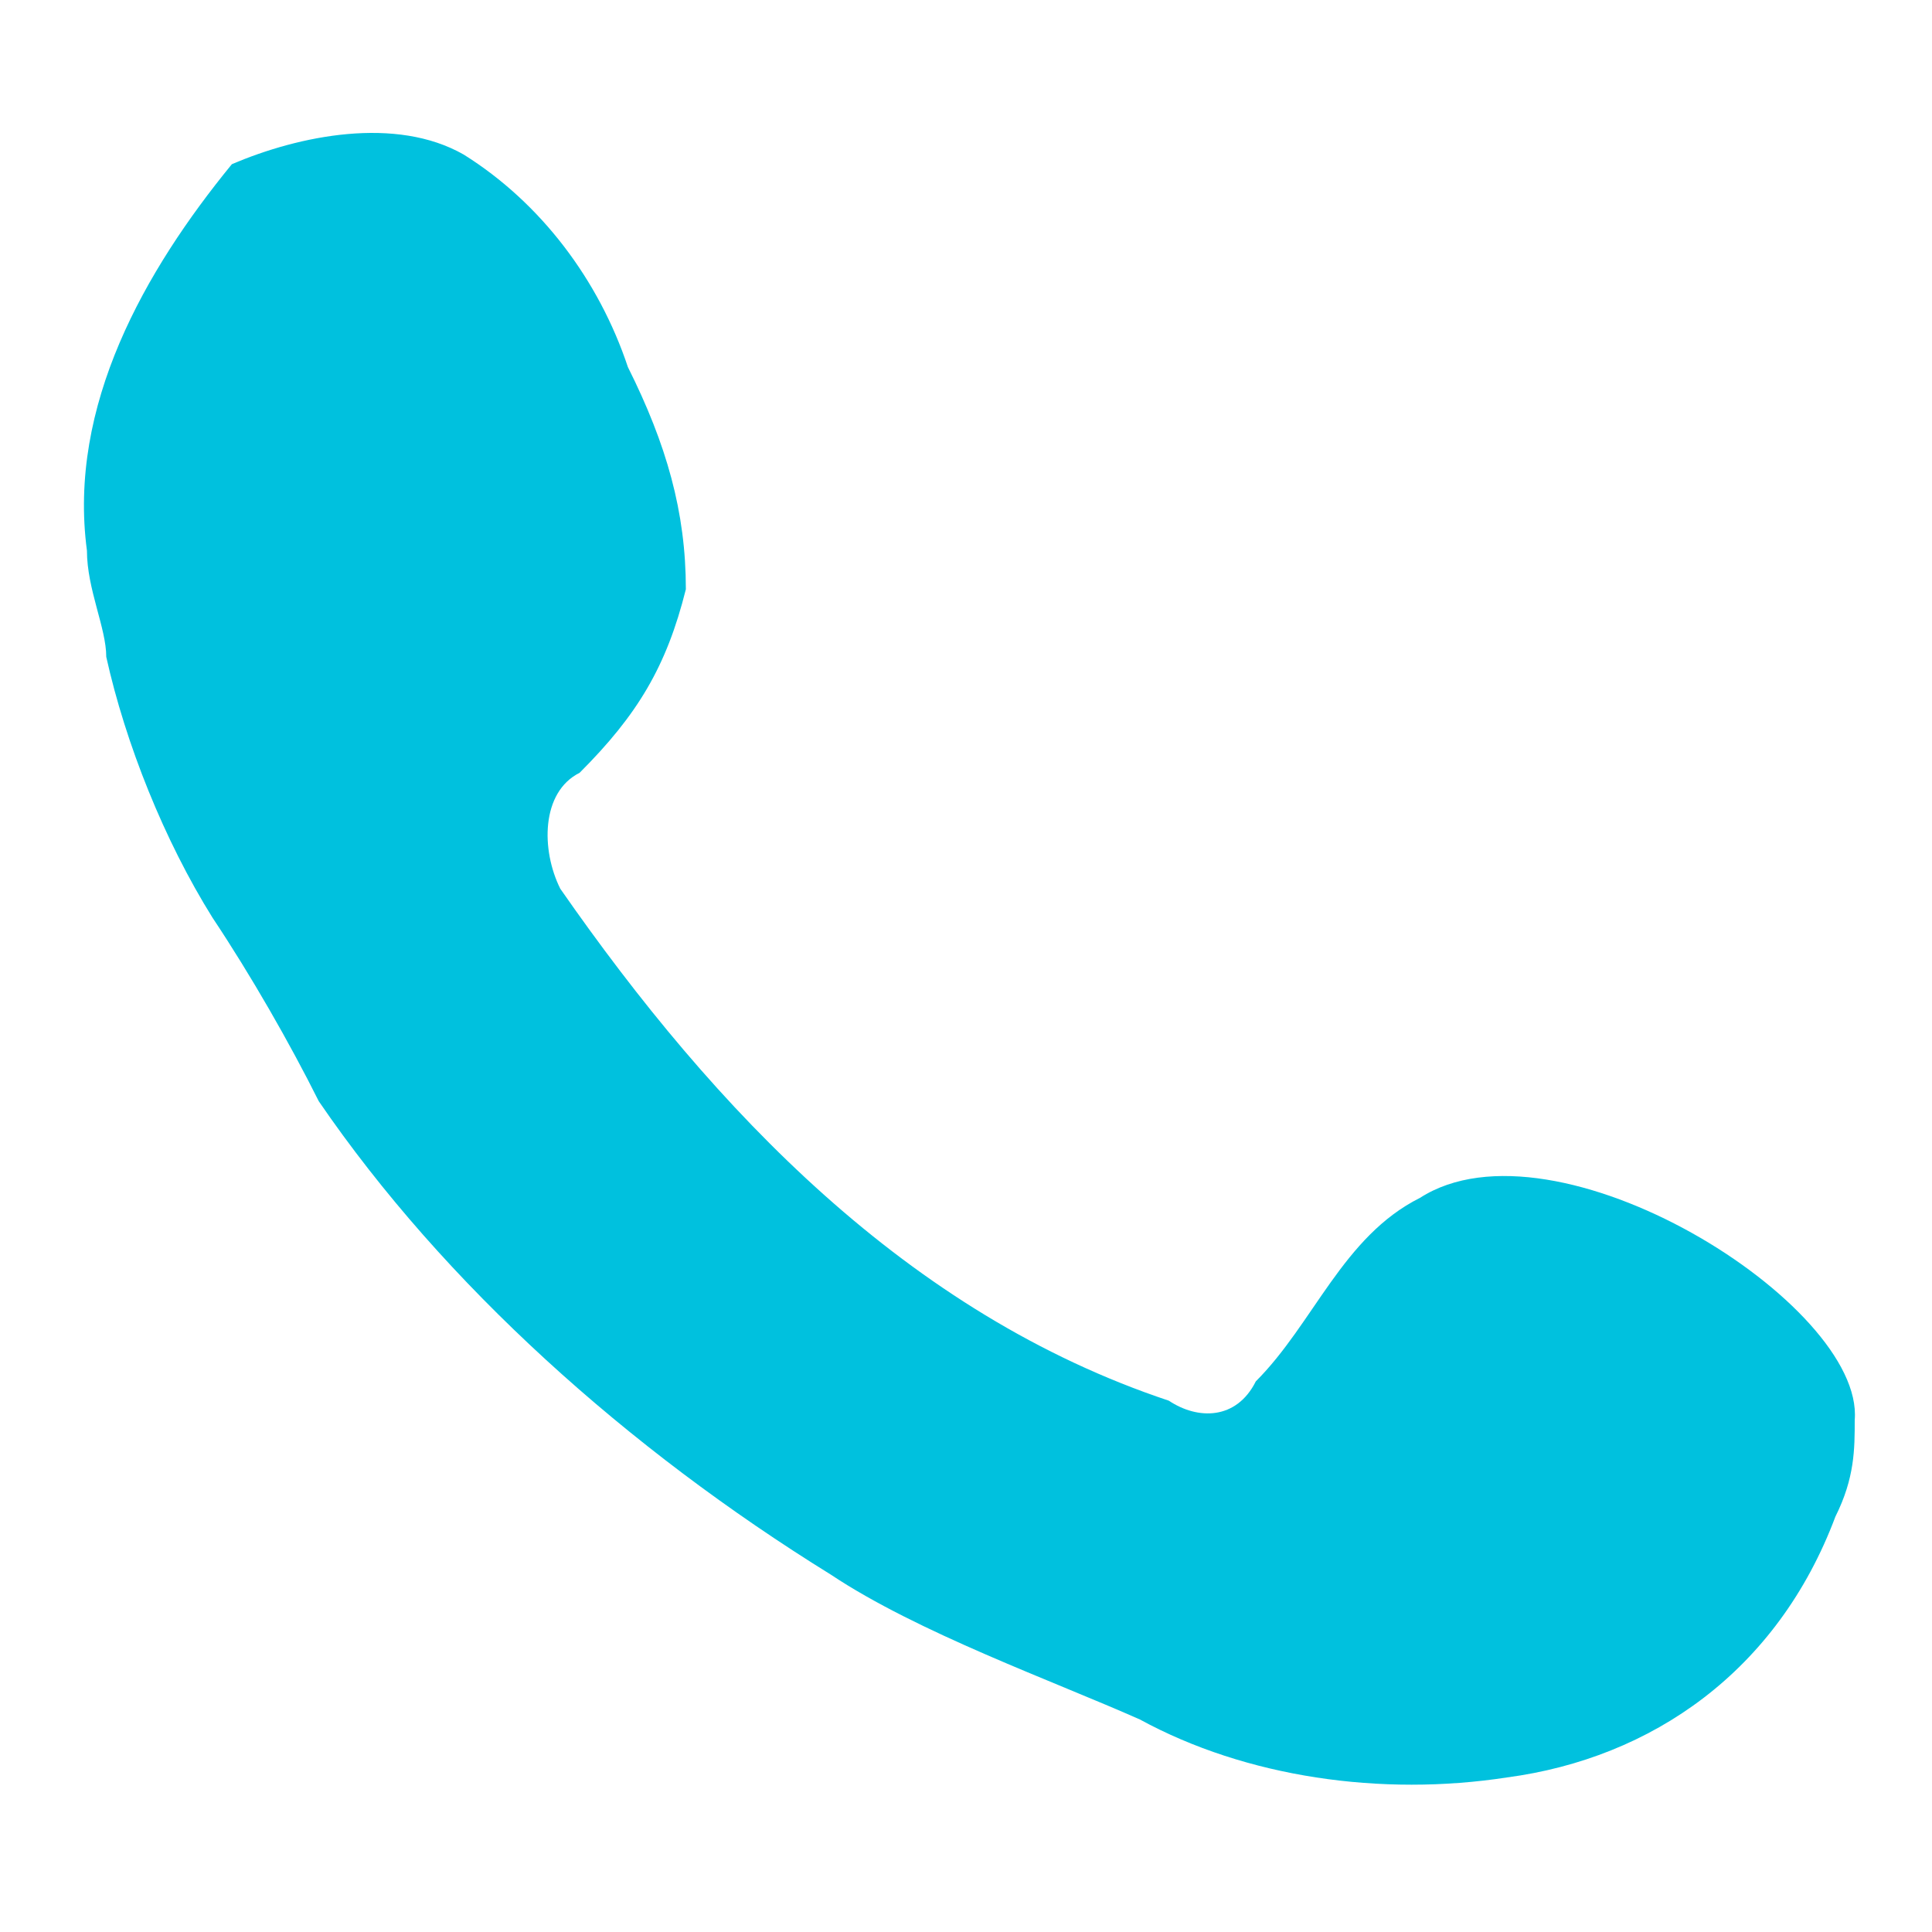 <?xml version="1.0" encoding="utf-8"?>
<!-- Generator: Adobe Illustrator 26.4.1, SVG Export Plug-In . SVG Version: 6.00 Build 0)  -->
<svg version="1.1" id="Capa_1" xmlns="http://www.w3.org/2000/svg" xmlns:xlink="http://www.w3.org/1999/xlink" x="0px" y="0px"
	 viewBox="0 0 20 20" style="enable-background:new 0 0 20 20;" xml:space="preserve">
<style type="text/css">
	.st0{fill:#00C1DE;}
</style>
<path id="Trazado_218_00000142171378944918998250000016233444636241298579_" class="st0" d="M14.7,12.4c-0.8,0.4-1.1,1.3-1.7,1.9
	c-0.2,0.4-0.6,0.4-0.9,0.2c-2.7-0.9-4.7-3-6.3-5.3C5.6,8.8,5.6,8.2,6,8c0.6-0.6,0.9-1.1,1.1-1.9c0-0.8-0.2-1.5-0.6-2.3
	C6.2,2.9,5.6,2.1,4.8,1.6C4.1,1.2,3.1,1.4,2.4,1.7c-0.9,1.1-1.7,2.5-1.5,4c0,0.4,0.2,0.8,0.2,1.1c0.2,0.9,0.6,1.9,1.1,2.7
	c0.4,0.6,0.8,1.3,1.1,1.9c1.3,1.9,3.2,3.6,5.3,4.9c0.9,0.6,2.3,1.1,3.2,1.5c1.1,0.6,2.5,0.8,3.8,0.6c1.5-0.2,2.8-1.1,3.4-2.7
	c0.2-0.4,0.2-0.7,0.2-1C19.3,13.5,16.1,11.5,14.7,12.4z"/>
</svg>

